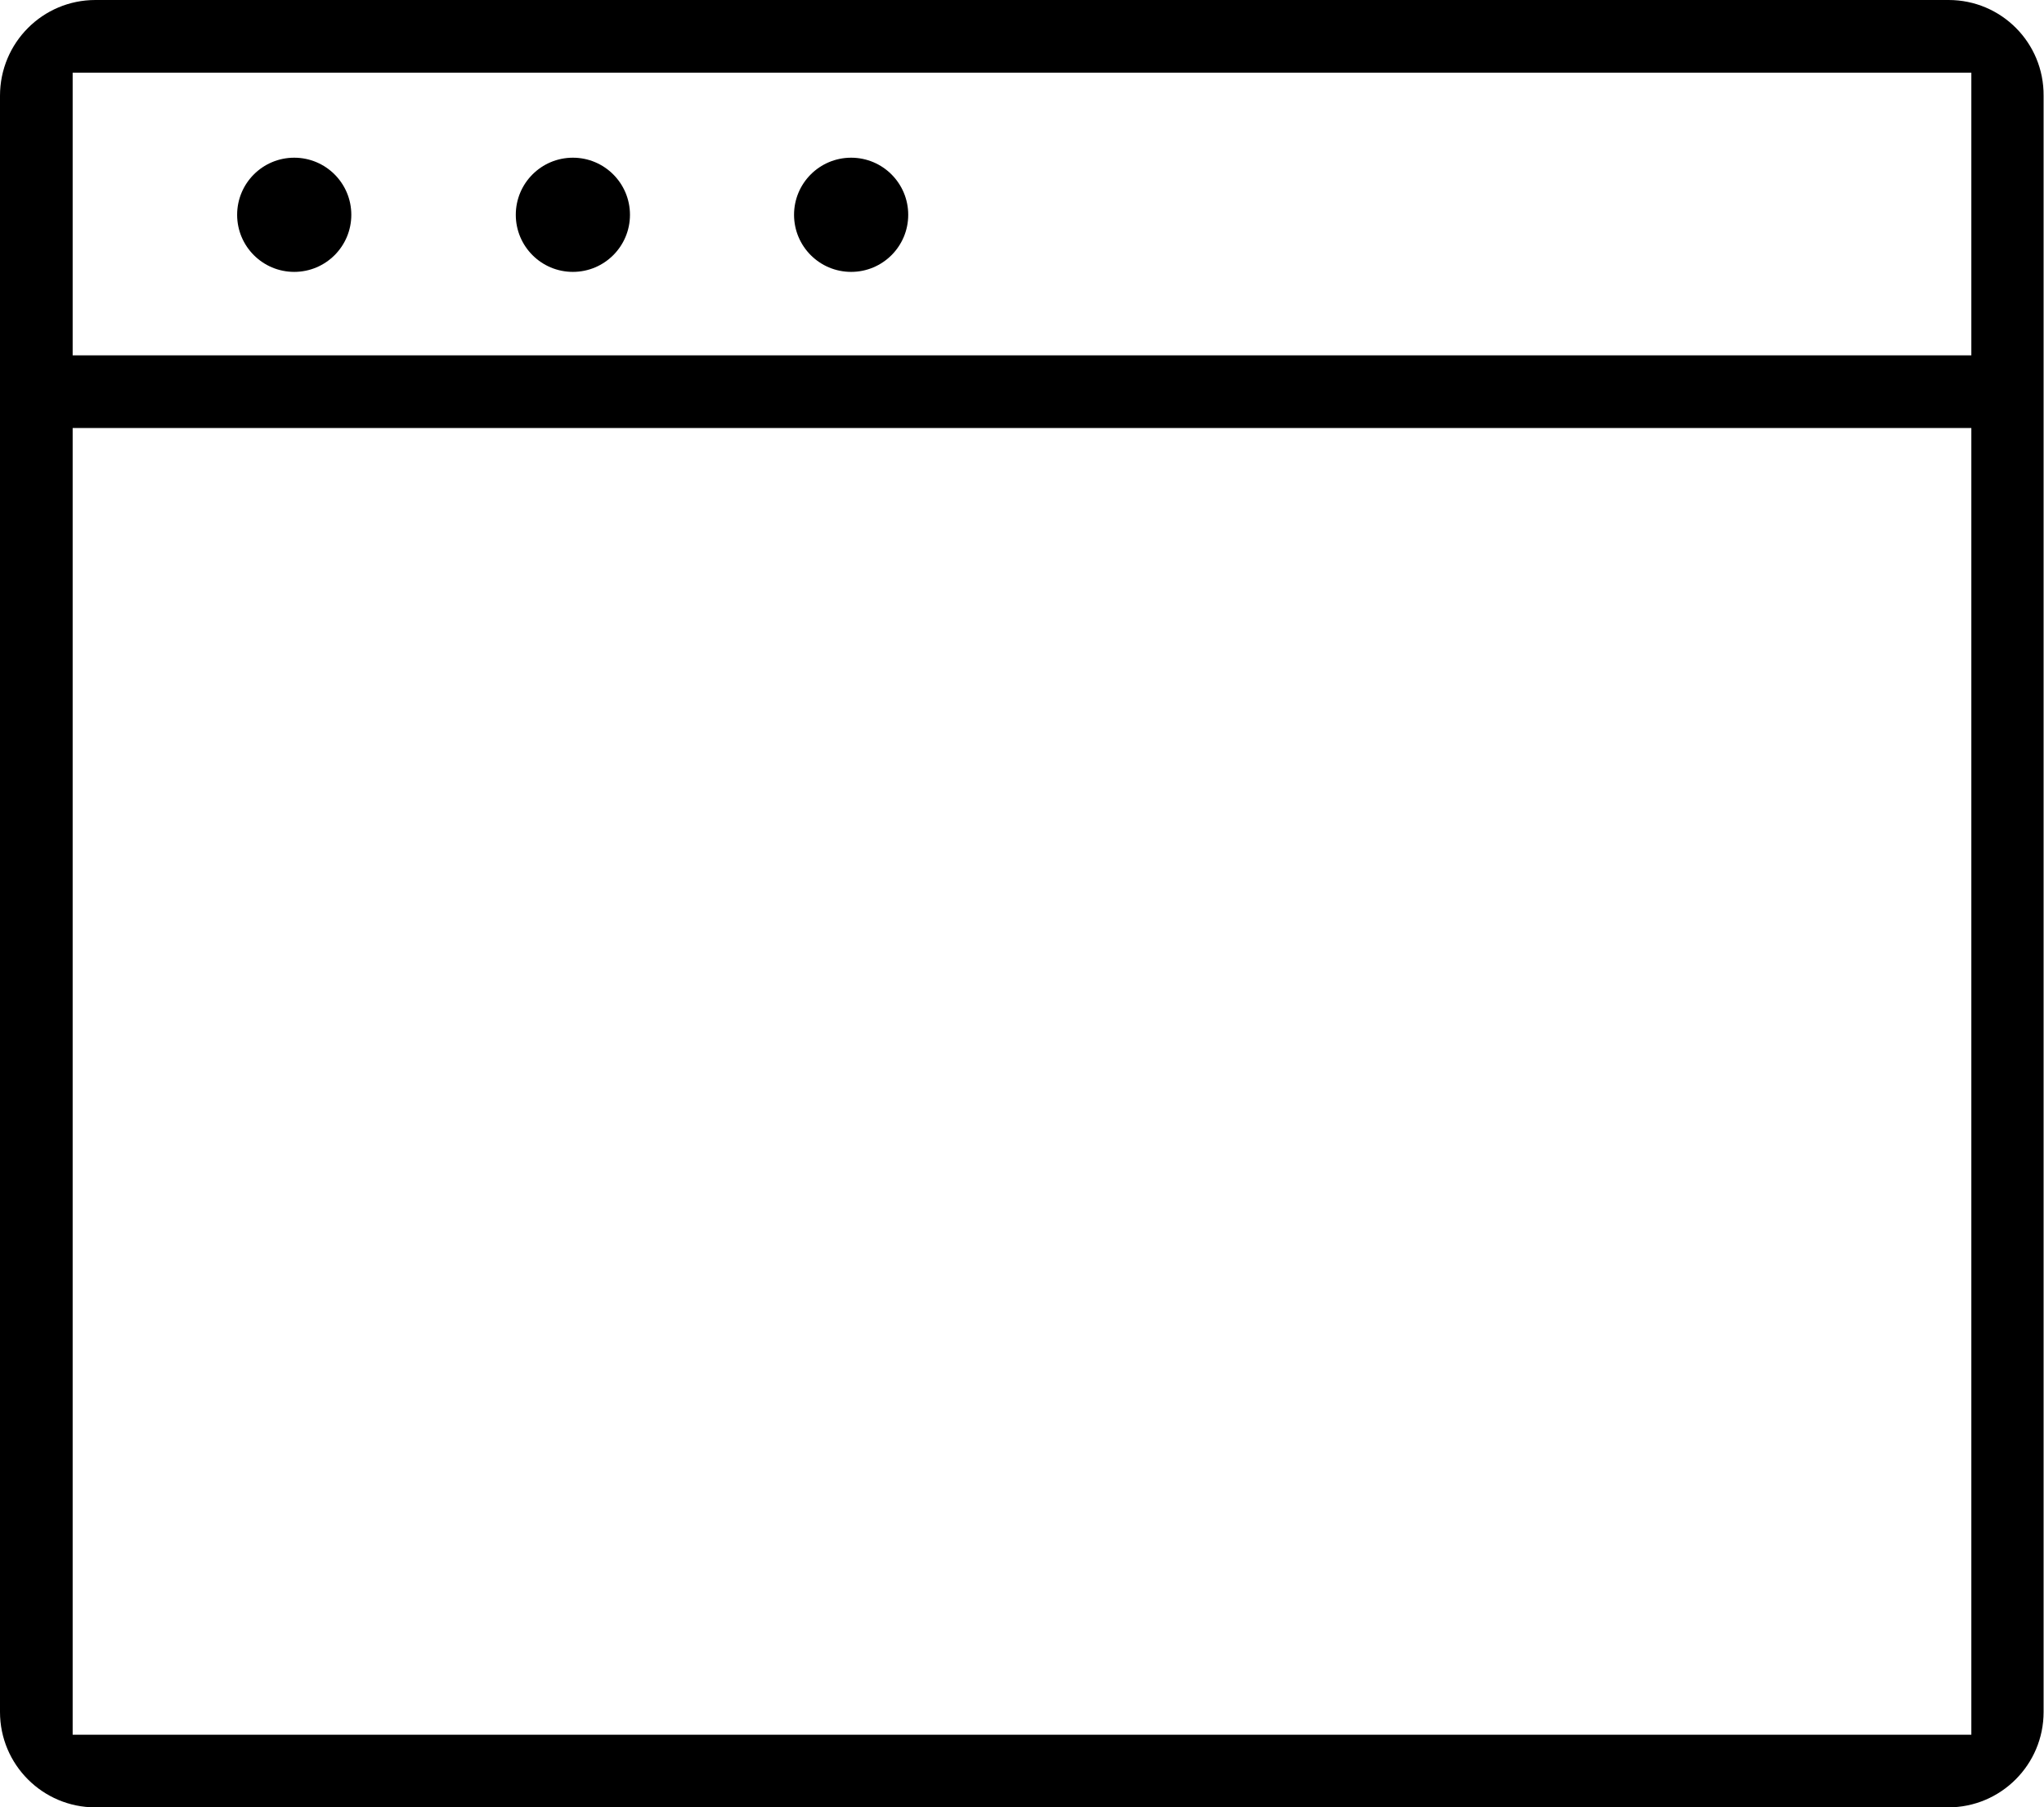 <?xml version="1.0" encoding="utf-8"?>
<!-- Generator: Adobe Illustrator 19.2.1, SVG Export Plug-In . SVG Version: 6.00 Build 0)  -->
<svg version="1.1" id="Laag_1" xmlns="http://www.w3.org/2000/svg" xmlns:xlink="http://www.w3.org/1999/xlink" x="0px" y="0px"
	 viewBox="0 0 512 452.7" style="enable-background:new 0 0 512 452.7;" xml:space="preserve">
<path d="M488.1,0H23.9C10.7,0,0,10.7,0,24v404.8c0,13.2,10.7,23.9,23.9,23.9h464.1c13.2,0,23.9-10.7,23.9-23.9V24
	C512,10.7,501.3,0,488.1,0z M493.8,434.5H18.2V107.2h475.6V434.5z M493.8,89H18.2V18.2h475.6V89z"/>
<path d="M73.7,68.1c7.9,0,14.3-6.4,14.3-14.3s-6.4-14.3-14.3-14.3s-14.3,6.4-14.3,14.3S65.8,68.1,73.7,68.1z"/>
<path d="M143.5,68.1c7.9,0,14.3-6.4,14.3-14.3s-6.4-14.3-14.3-14.3s-14.3,6.4-14.3,14.3S135.6,68.1,143.5,68.1z"/>
<path d="M213.2,68.1c7.9,0,14.3-6.4,14.3-14.3s-6.4-14.3-14.3-14.3s-14.3,6.4-14.3,14.3S205.3,68.1,213.2,68.1z"/>
</svg>
